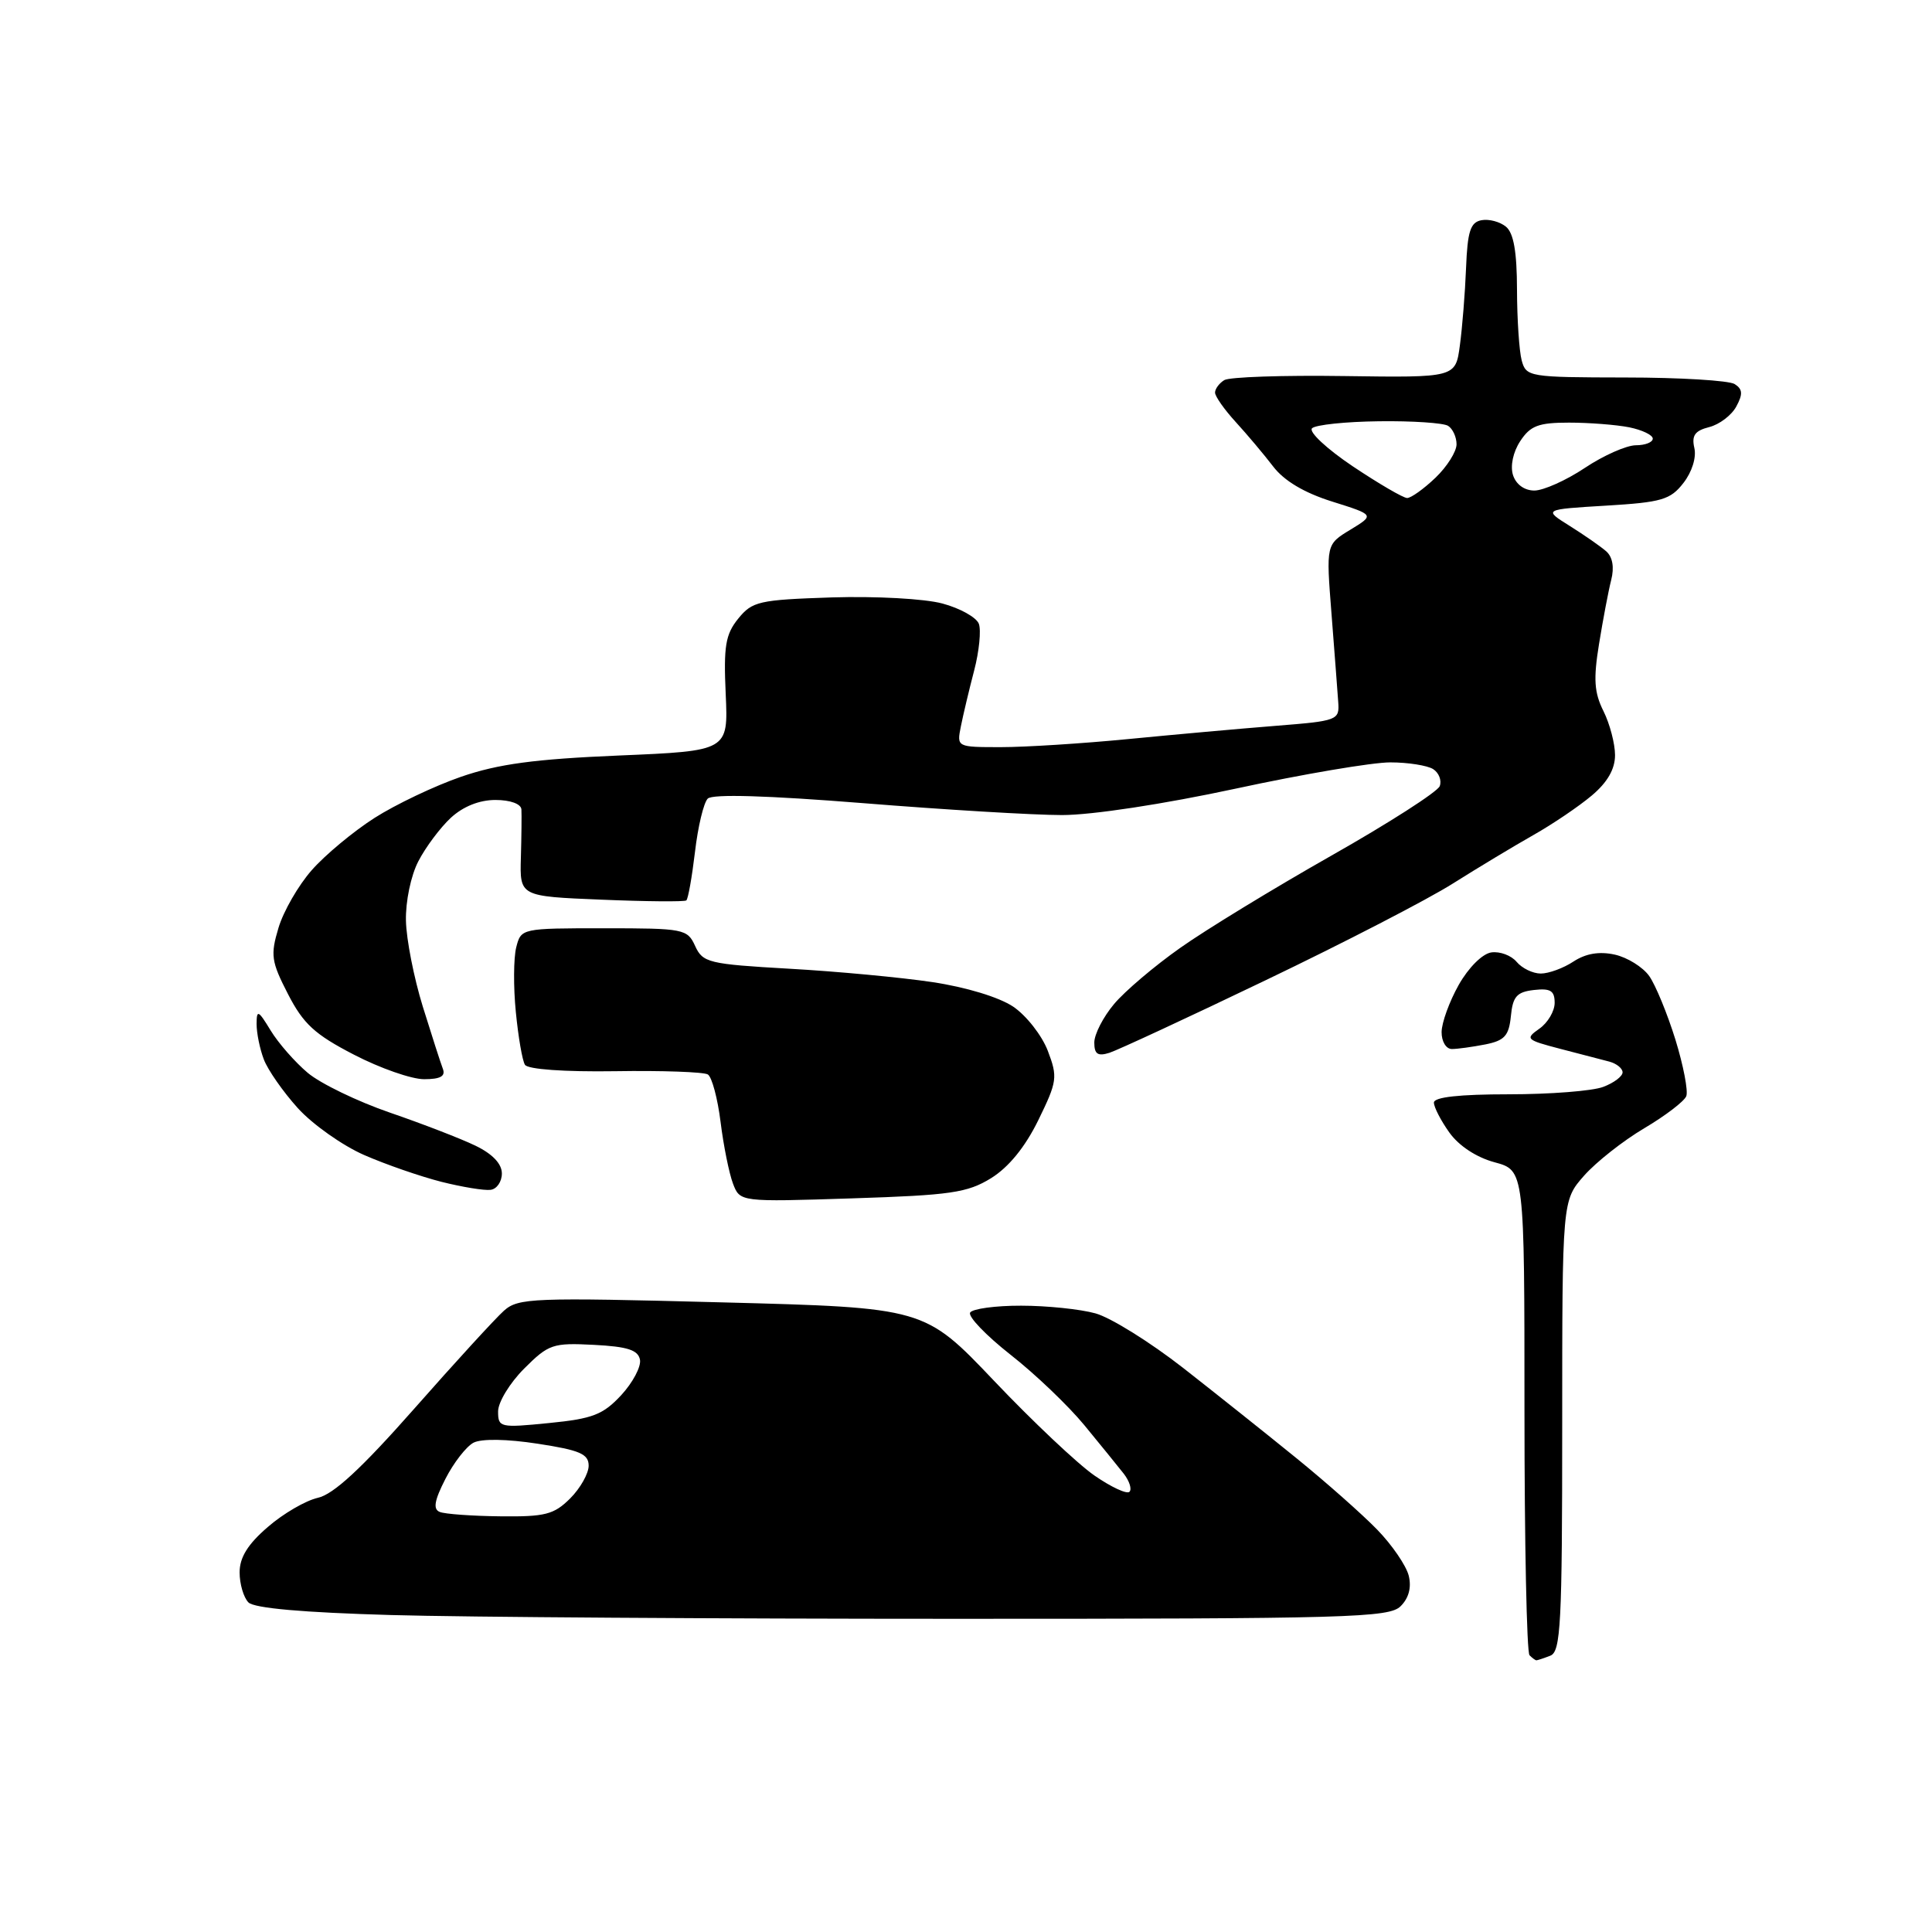 <?xml version="1.0" encoding="UTF-8" standalone="no"?>
<svg 
  version="1.1" 
  xmlns="http://www.w3.org/2000/svg" 
  xmlns:xlink="http://www.w3.org/1999/xlink" 
  xmlns:svg="http://www.w3.org/2000/svg"
  xmlns:rdf="http://www.w3.org/1999/02/22-rdf-syntax-ns#"
  xmlns:cc="http://creativecommons.org/ns#"
  xmlns:dc="http://purl.org/dc/elements/1.1/"
  viewBox="0 0 256 256"
  width="256"
  height="256"
>
<style>svg {background-color: white; }</style>"
<path stroke="none" fill="black" fill-rule="evenodd" d="M203.58,220.00C203.45,220.00 203.03,219.70 202.67,219.33C202.30,218.97 202.00,204.36 202.00,186.87C202.00,155.08 202.00,155.08 198.05,154.01C195.63,153.36 193.31,151.83 192.05,150.07C190.92,148.49 190.00,146.70 190.00,146.10C190.00,145.37 193.40,145.00 199.93,145.00C205.40,145.00 211.02,144.56 212.43,144.02C213.85,143.49 215.00,142.62 215.00,142.09C215.00,141.57 214.21,140.93 213.25,140.67C212.29,140.42 209.35,139.65 206.72,138.97C202.21,137.79 202.06,137.65 203.97,136.31C205.09,135.53 206.00,133.98 206.00,132.88C206.00,131.27 205.44,130.93 203.25,131.18C200.98,131.44 200.45,132.05 200.20,134.64C199.94,137.24 199.37,137.88 196.82,138.39C195.13,138.72 193.13,139.00 192.38,139.00C191.61,139.00 191.01,138.00 191.02,136.75C191.03,135.51 192.05,132.70 193.29,130.50C194.59,128.20 196.43,126.37 197.61,126.20C198.75,126.04 200.25,126.60 200.96,127.45C201.67,128.30 203.11,129.00 204.16,129.00C205.21,129.00 207.16,128.29 208.49,127.41C210.13,126.34 211.91,126.04 213.96,126.49C215.63,126.86 217.69,128.14 218.53,129.33C219.37,130.52 220.93,134.31 222.00,137.75C223.06,141.19 223.71,144.57 223.44,145.25C223.16,145.94 220.66,147.85 217.87,149.50C215.08,151.15 211.49,153.98 209.90,155.78C207.00,159.07 207.00,159.07 207.00,188.93C207.00,215.23 206.81,218.86 205.42,219.39C204.55,219.73 203.72,220.00 203.58,220.00zM126.71,214.50C95.25,214.50 61.53,214.28 51.80,214.00C40.19,213.67 33.69,213.10 32.92,212.33C32.28,211.68 31.75,209.89 31.75,208.35C31.75,206.37 32.83,204.62 35.48,202.34C37.52,200.56 40.51,198.83 42.11,198.47C44.18,198.02 47.89,194.59 54.88,186.67C60.29,180.53 65.65,174.68 66.77,173.68C68.68,171.98 70.55,171.91 95.65,172.57C122.50,173.27 122.50,173.27 131.74,182.99C136.82,188.34 142.79,193.97 145.01,195.51C147.22,197.04 149.32,198.02 149.66,197.67C150.00,197.33 149.66,196.25 148.90,195.27C148.14,194.30 145.78,191.40 143.66,188.82C141.54,186.25 137.15,182.05 133.89,179.50C130.64,176.94 128.23,174.43 128.55,173.92C128.86,173.42 131.90,173.00 135.31,173.01C138.71,173.01 143.15,173.47 145.16,174.03C147.18,174.59 152.41,177.85 156.79,181.27C161.17,184.70 167.95,190.10 171.85,193.27C175.75,196.44 180.54,200.68 182.50,202.70C184.45,204.71 186.32,207.44 186.66,208.77C187.05,210.33 186.68,211.75 185.59,212.83C184.08,214.35 178.76,214.50 126.71,214.50zM66.30,200.92C72.23,200.99 73.40,200.69 75.55,198.55C76.90,197.20 78.00,195.24 78.00,194.21C78.00,192.66 76.82,192.15 71.25,191.30C67.17,190.67 63.81,190.62 62.75,191.16C61.79,191.66 60.11,193.82 59.02,195.96C57.55,198.83 57.36,199.98 58.27,200.34C58.95,200.62 62.56,200.88 66.30,200.92zM72.75,188.56C78.53,187.99 79.90,187.46 82.31,184.87C83.85,183.20 84.97,181.09 84.80,180.17C84.55,178.88 83.15,178.43 78.69,178.20C73.25,177.92 72.70,178.10 69.45,181.35C67.55,183.25 66.00,185.80 66.00,187.02C66.00,189.15 66.25,189.21 72.75,188.56zM112.90,158.79C98.05,159.27 98.05,159.27 97.12,156.82C96.61,155.47 95.87,151.81 95.48,148.67C95.09,145.54 94.33,142.70 93.79,142.37C93.25,142.04 87.72,141.84 81.50,141.94C74.77,142.04 69.93,141.69 69.56,141.09C69.21,140.54 68.67,137.38 68.35,134.09C68.02,130.79 68.05,126.94 68.40,125.54C69.04,123.01 69.09,123.00 80.04,123.00C90.62,123.00 91.08,123.09 92.11,125.35C93.12,127.56 93.89,127.75 104.58,128.36C110.84,128.71 119.37,129.51 123.52,130.13C128.00,130.80 132.38,132.13 134.26,133.39C136.00,134.57 138.06,137.20 138.84,139.24C140.17,142.73 140.09,143.29 137.58,148.43C135.83,152.00 133.66,154.66 131.33,156.11C128.18,158.05 125.98,158.37 112.90,158.79zM65.00,157.66C64.17,157.77 61.25,157.29 58.50,156.60C55.75,155.90 51.14,154.31 48.26,153.05C45.38,151.79 41.42,148.99 39.46,146.83C37.51,144.67 35.48,141.76 34.96,140.38C34.43,139.00 34.00,136.89 34.00,135.68C34.01,133.75 34.22,133.84 35.86,136.54C36.88,138.22 39.10,140.75 40.78,142.16C42.47,143.58 47.37,145.95 51.67,147.43C55.98,148.91 61.08,150.88 63.00,151.81C65.26,152.90 66.50,154.21 66.50,155.49C66.50,156.58 65.83,157.56 65.00,157.66zM56.19,143.00C54.53,143.00 50.35,141.54 46.90,139.75C41.71,137.07 40.19,135.67 38.16,131.72C35.94,127.41 35.82,126.55 36.90,122.95C37.55,120.76 39.53,117.32 41.30,115.31C43.06,113.30 46.80,110.19 49.61,108.39C52.43,106.59 57.60,104.13 61.11,102.92C66.02,101.23 70.86,100.58 82.00,100.11C96.50,99.50 96.50,99.50 96.16,91.97C95.87,85.62 96.13,84.06 97.82,81.97C99.68,79.68 100.56,79.48 110.23,79.16C116.04,78.98 122.52,79.33 124.88,79.97C127.20,80.59 129.37,81.80 129.70,82.65C130.02,83.50 129.75,86.29 129.08,88.85C128.41,91.41 127.62,94.74 127.32,96.25C126.77,99.00 126.77,99.00 132.64,99.00C135.86,99.00 143.45,98.52 149.50,97.93C155.55,97.34 164.32,96.55 169.00,96.18C177.28,95.52 177.50,95.44 177.32,93.00C177.23,91.62 176.82,86.37 176.43,81.32C175.71,72.14 175.71,72.14 178.93,70.19C182.15,68.23 182.15,68.23 176.52,66.46C172.82,65.30 170.15,63.71 168.70,61.81C167.49,60.23 165.26,57.58 163.75,55.93C162.24,54.28 161.00,52.52 161.00,52.02C161.00,51.53 161.55,50.78 162.22,50.37C162.88,49.95 170.05,49.71 178.15,49.83C192.87,50.04 192.87,50.04 193.44,45.77C193.76,43.42 194.13,38.80 194.26,35.51C194.45,30.65 194.84,29.45 196.30,29.18C197.29,28.99 198.75,29.38 199.55,30.04C200.57,30.88 201.00,33.38 201.01,38.37C201.02,42.29 201.30,46.51 201.63,47.75C202.22,49.94 202.60,50.00 215.37,50.02C222.59,50.02 229.11,50.42 229.85,50.89C230.91,51.56 230.96,52.22 230.07,53.86C229.45,55.02 227.83,56.25 226.48,56.59C224.58,57.07 224.13,57.71 224.51,59.36C224.80,60.61 224.20,62.54 223.06,64.00C221.34,66.22 220.18,66.56 212.81,67.00C204.50,67.50 204.50,67.50 208.00,69.69C209.93,70.90 212.10,72.41 212.83,73.05C213.68,73.80 213.92,75.18 213.49,76.86C213.12,78.31 212.40,82.12 211.88,85.33C211.12,89.99 211.24,91.77 212.47,94.23C213.31,95.92 214.00,98.55 214.00,100.06C214.00,101.92 212.99,103.67 210.91,105.42C209.21,106.85 205.73,109.21 203.16,110.66C200.60,112.11 195.80,115.00 192.50,117.08C189.20,119.17 178.07,124.92 167.76,129.86C157.46,134.81 148.12,139.14 147.01,139.50C145.46,139.99 145.00,139.68 145.00,138.14C145.00,137.05 146.18,134.75 147.62,133.04C149.05,131.33 152.99,127.99 156.37,125.61C159.74,123.22 168.74,117.73 176.37,113.40C184.00,109.08 190.48,104.92 190.77,104.17C191.06,103.41 190.66,102.40 189.90,101.91C189.13,101.43 186.58,101.02 184.23,101.02C181.88,101.01 172.66,102.57 163.73,104.50C154.20,106.55 144.70,108.00 140.72,108.00C137.00,108.00 125.13,107.29 114.35,106.42C101.66,105.41 94.41,105.19 93.78,105.82C93.24,106.36 92.48,109.53 92.09,112.88C91.69,116.22 91.18,119.12 90.94,119.31C90.70,119.50 85.63,119.46 79.68,119.21C68.87,118.77 68.87,118.77 69.02,113.63C69.10,110.81 69.13,107.94 69.09,107.25C69.04,106.52 67.62,106.00 65.65,106.00C63.51,106.00 61.37,106.86 59.74,108.36C58.34,109.66 56.40,112.25 55.44,114.11C54.44,116.02 53.73,119.46 53.79,122.00C53.84,124.47 54.85,129.59 56.02,133.37C57.19,137.14 58.39,140.86 58.68,141.62C59.06,142.61 58.35,143.00 56.19,143.00zM186.45,65.99C186.97,65.99 188.65,64.79 190.20,63.31C191.74,61.84 193.00,59.84 193.00,58.87C193.00,57.91 192.49,56.80 191.87,56.42C191.25,56.04 187.13,55.76 182.72,55.82C178.30,55.87 174.31,56.29 173.85,56.75C173.38,57.22 175.81,59.48 179.25,61.79C182.69,64.09 185.93,65.98 186.45,65.99zM203.32,65.00C204.52,64.99 207.53,63.65 210.00,62.00C212.47,60.35 215.51,59.01 216.75,59.00C217.99,59.00 219.00,58.61 219.00,58.12C219.00,57.64 217.59,56.97 215.88,56.62C214.16,56.28 210.57,56.00 207.90,56.00C203.85,56.00 202.78,56.41 201.44,58.45C200.49,59.89 200.10,61.74 200.48,62.95C200.88,64.19 201.99,65.00 203.32,65.00z" />

</svg>